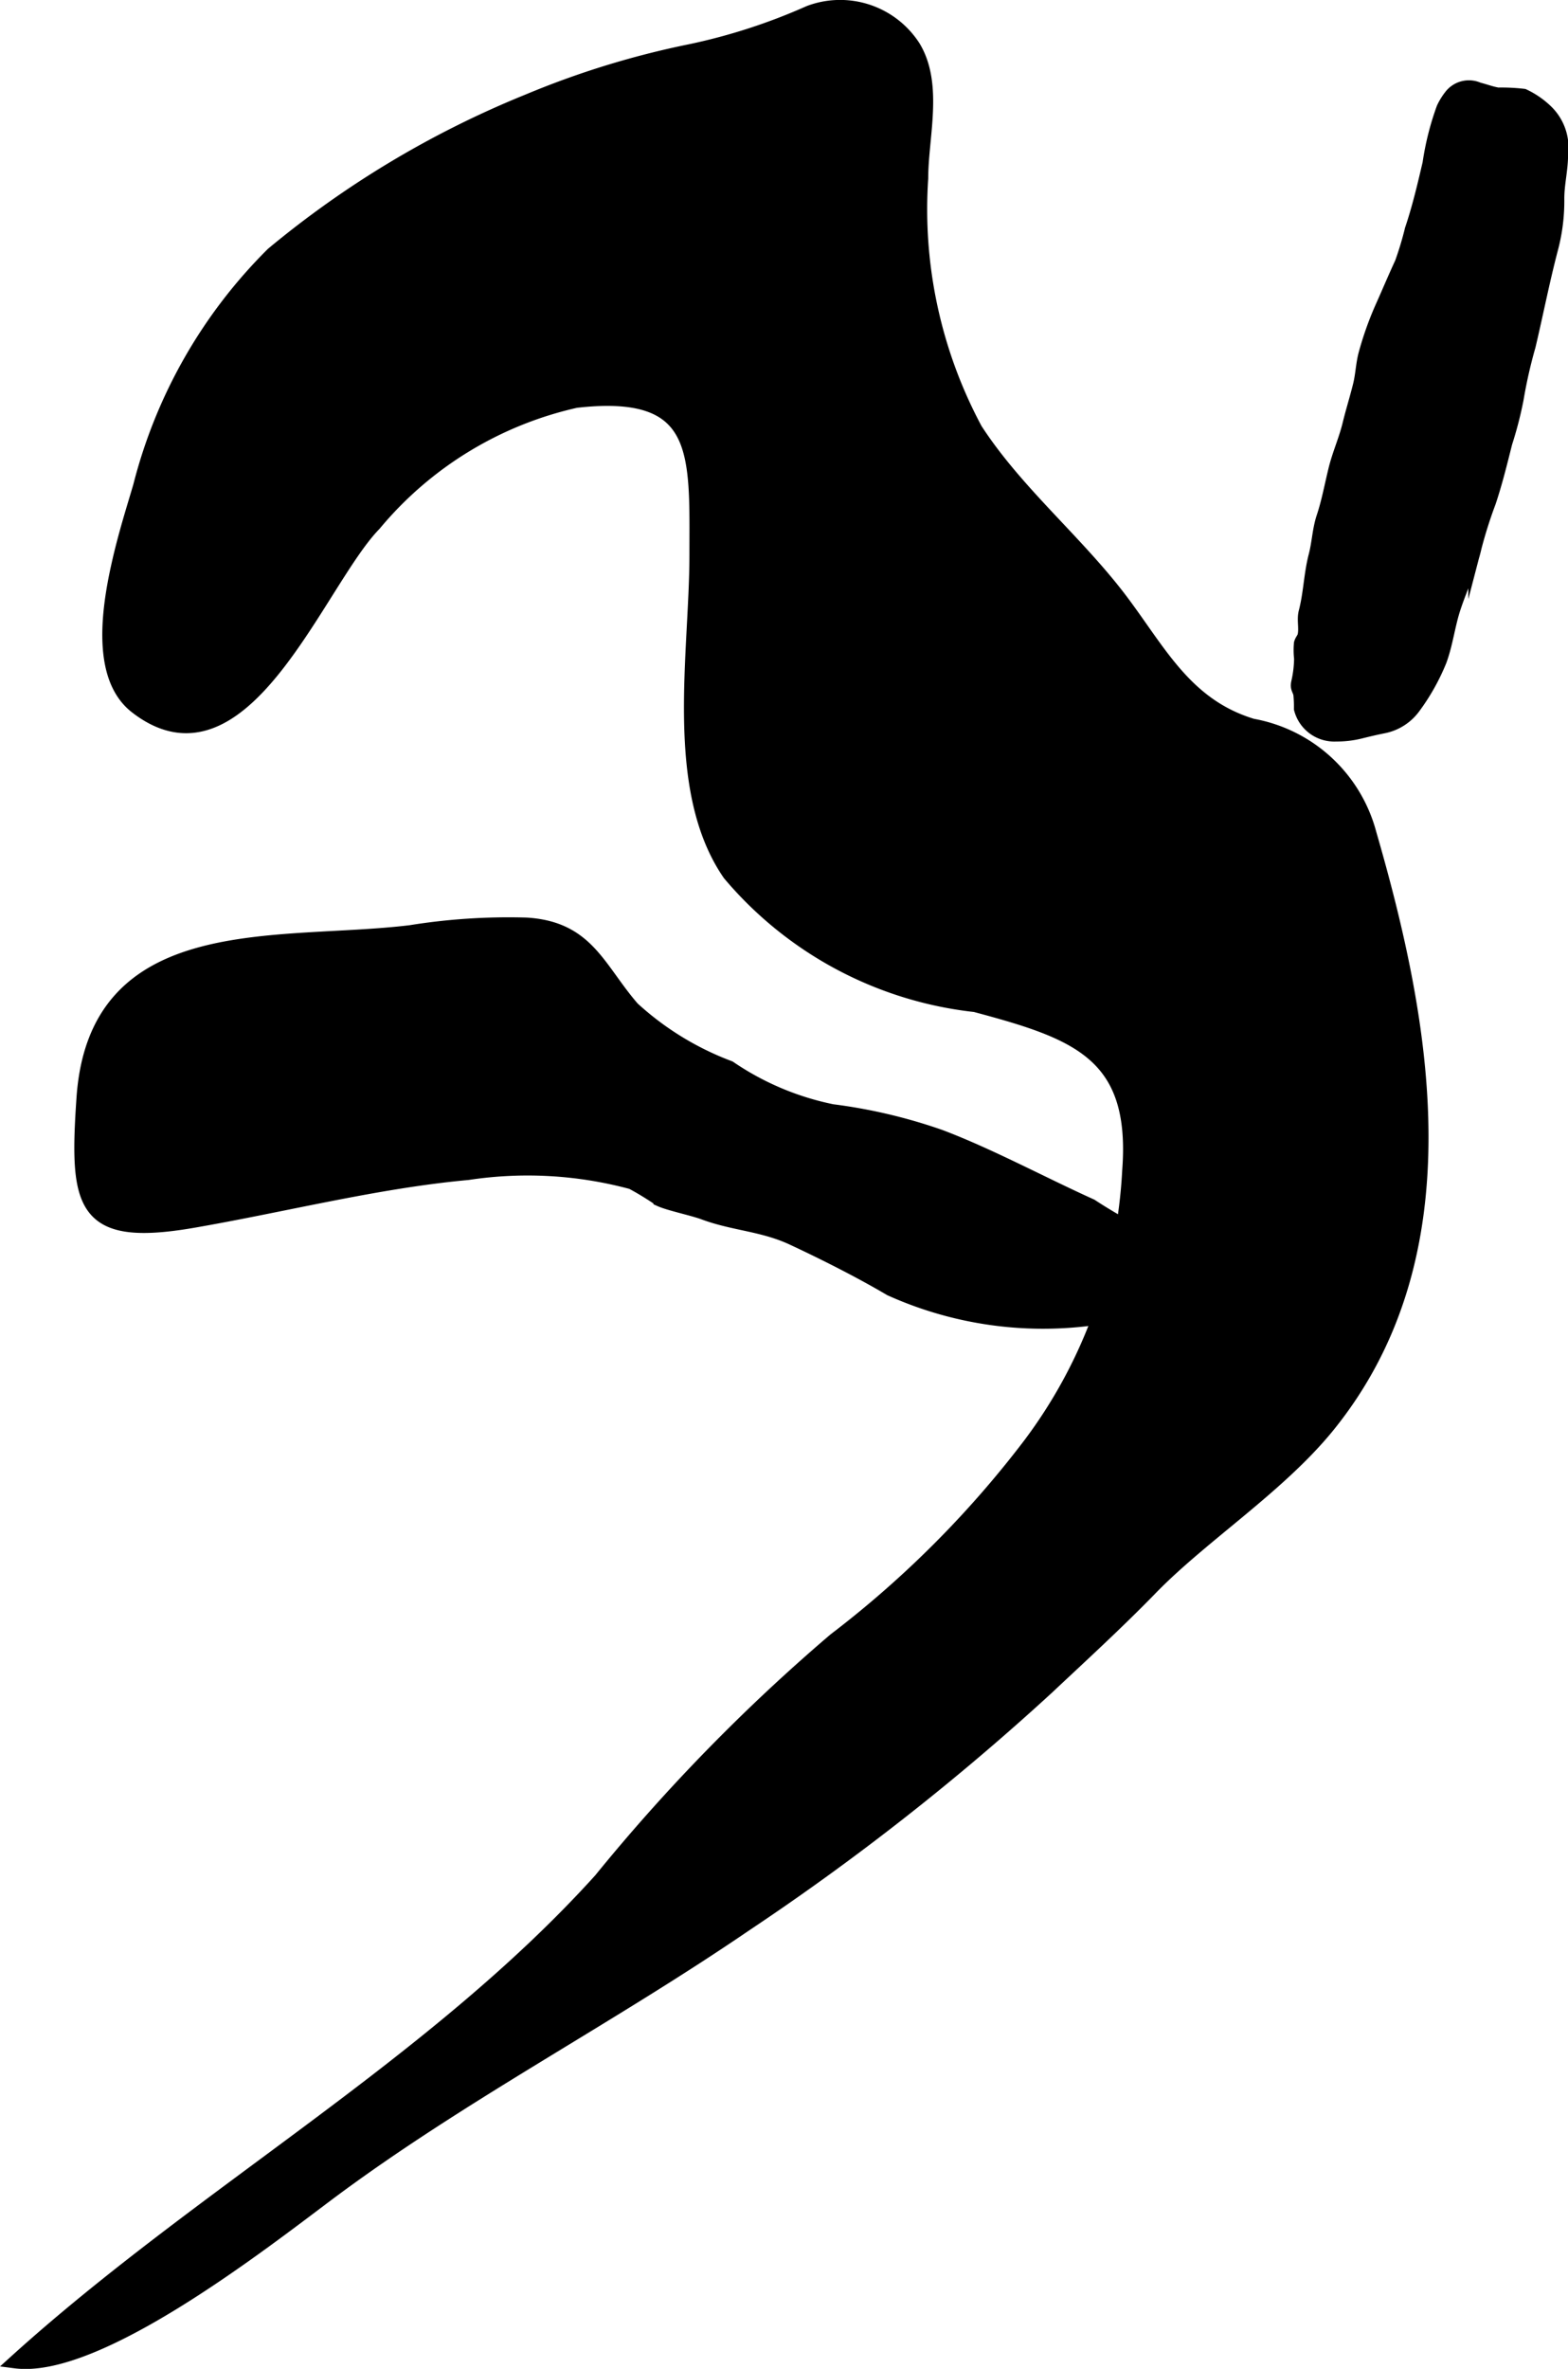 <?xml version="1.0" encoding="UTF-8"?>
<svg xmlns="http://www.w3.org/2000/svg"
     version="1.1"
     width="6.194mm"
     height="9.355mm"
     viewBox="0 0 17.558 26.519">
   <defs>
      <style type="text/css"><![CDATA[
      .a {
        stroke: #000;
        stroke-miterlimit: 10;
        stroke-width: 0.15px;
      }
    ]]></style>
   </defs>
   <path class="a"
         d="M1.32,6.334c.077-.349.182-.674.246-.894a5.612,5.612,0,0,1,1.485-2.599,10.846,10.846,0,0,1,2.864-1.714,9.737,9.737,0,0,1,1.819-.559,6.609,6.609,0,0,0,1.326-.43.981.981,0,0,1,1.173.387c.256.424.086,1.007.086,1.471a5.214,5.214,0,0,0,.607,2.811c.449.692,1.103,1.23,1.6,1.875.449.586.739,1.209,1.498,1.438a1.665,1.665,0,0,1,1.315,1.213c.609,2.102,1.1,4.701-.469,6.634-.553.68-1.416,1.23-1.988,1.821-.374.384-.772.748-1.152,1.105a27.845,27.845,0,0,1-3.392,2.661c-1.54,1.051-3.173,1.897-4.64,2.99-.738.552-2.599,2.015-3.527,1.894,2.083-1.886,4.679-3.323,6.551-5.395a20.661,20.661,0,0,1,2.625-2.688,11.5,11.5,0,0,0,2.18-2.182,5.575,5.575,0,0,0,1.114-3.067c.101-1.314-.591-1.548-1.721-1.851a4.202,4.202,0,0,1-2.754-1.47c-.655-.95-.371-2.467-.371-3.575,0-1.138.07-1.88-1.346-1.719a4.098,4.098,0,0,0-2.255,1.379c-.633.648-1.467,2.981-2.672,2.044C1.133,7.61,1.185,6.938,1.32,6.334Z"/>
   <path class="a"
         d="M.931,12.296c.137-2.021,2.182-1.685,3.664-1.864a6.903,6.903,0,0,1,1.301-.085c.685.043.804.494,1.19.939a3.326,3.326,0,0,0,1.083.664,3.159,3.159,0,0,0,1.15.486,5.894,5.894,0,0,1,1.21.285c.548.207,1.145.529,1.69.775a5.774,5.774,0,0,0,1.255.619c.034.307.069.455-.215.591a2.62,2.62,0,0,1-1.041.059,4.165,4.165,0,0,1-2.249-.333c-.325-.192-.739-.402-1.096-.568-.333-.155-.658-.16-.989-.283-.122-.046-.385-.1-.492-.148a3.33,3.33,0,0,0-.317-.194,4.477,4.477,0,0,0-1.837-.104c-1.028.094-2.055.36-3.095.539C.916,13.882.849,13.499.931,12.296Z"/>
   <path class="a"
         d="M16.16,1.211a3.132,3.132,0,0,0-.156.619c-.058.248-.115.492-.198.739a3.705,3.705,0,0,1-.113.375c-.071.153-.138.312-.207.467a3.657,3.657,0,0,0-.202.564c-.027.107-.031.223-.058.334-.036.147-.082.292-.118.44-.042.174-.116.336-.158.509-.044.178-.076.358-.134.532-.047.142-.05.287-.088.432-.054.207-.057.423-.111.629-.023.087.007.181-.013.267-.007.03-.031.051-.04.085a.79.79,0,0,0,.002.168,1.268,1.268,0,0,1-.033.271c-.012.061.009.069.024.125a1.387,1.387,0,0,1,.007.167.389.389,0,0,0,.398.292,1.085,1.085,0,0,0,.271-.032c.093-.023.164-.04.259-.059a.555.555,0,0,0,.341-.218,2.384,2.384,0,0,0,.293-.523c.071-.194.093-.401.158-.595.074-.224.181-.445.233-.677a5.04,5.04,0,0,1,.159-.501c.074-.221.127-.439.184-.665a4.238,4.238,0,0,0,.126-.487,5.468,5.468,0,0,1,.135-.597c.085-.359.156-.724.25-1.083a2.084,2.084,0,0,0,.071-.549c-.003-.175.043-.338.042-.515a.565.565,0,0,0-.175-.487.936.936,0,0,0-.248-.169,2.15,2.15,0,0,0-.288-.014c-.074-.012-.145-.04-.218-.058a.258.258,0,0,0-.312.079A.708.708,0,0,0,16.16,1.211Z"/>
</svg>
